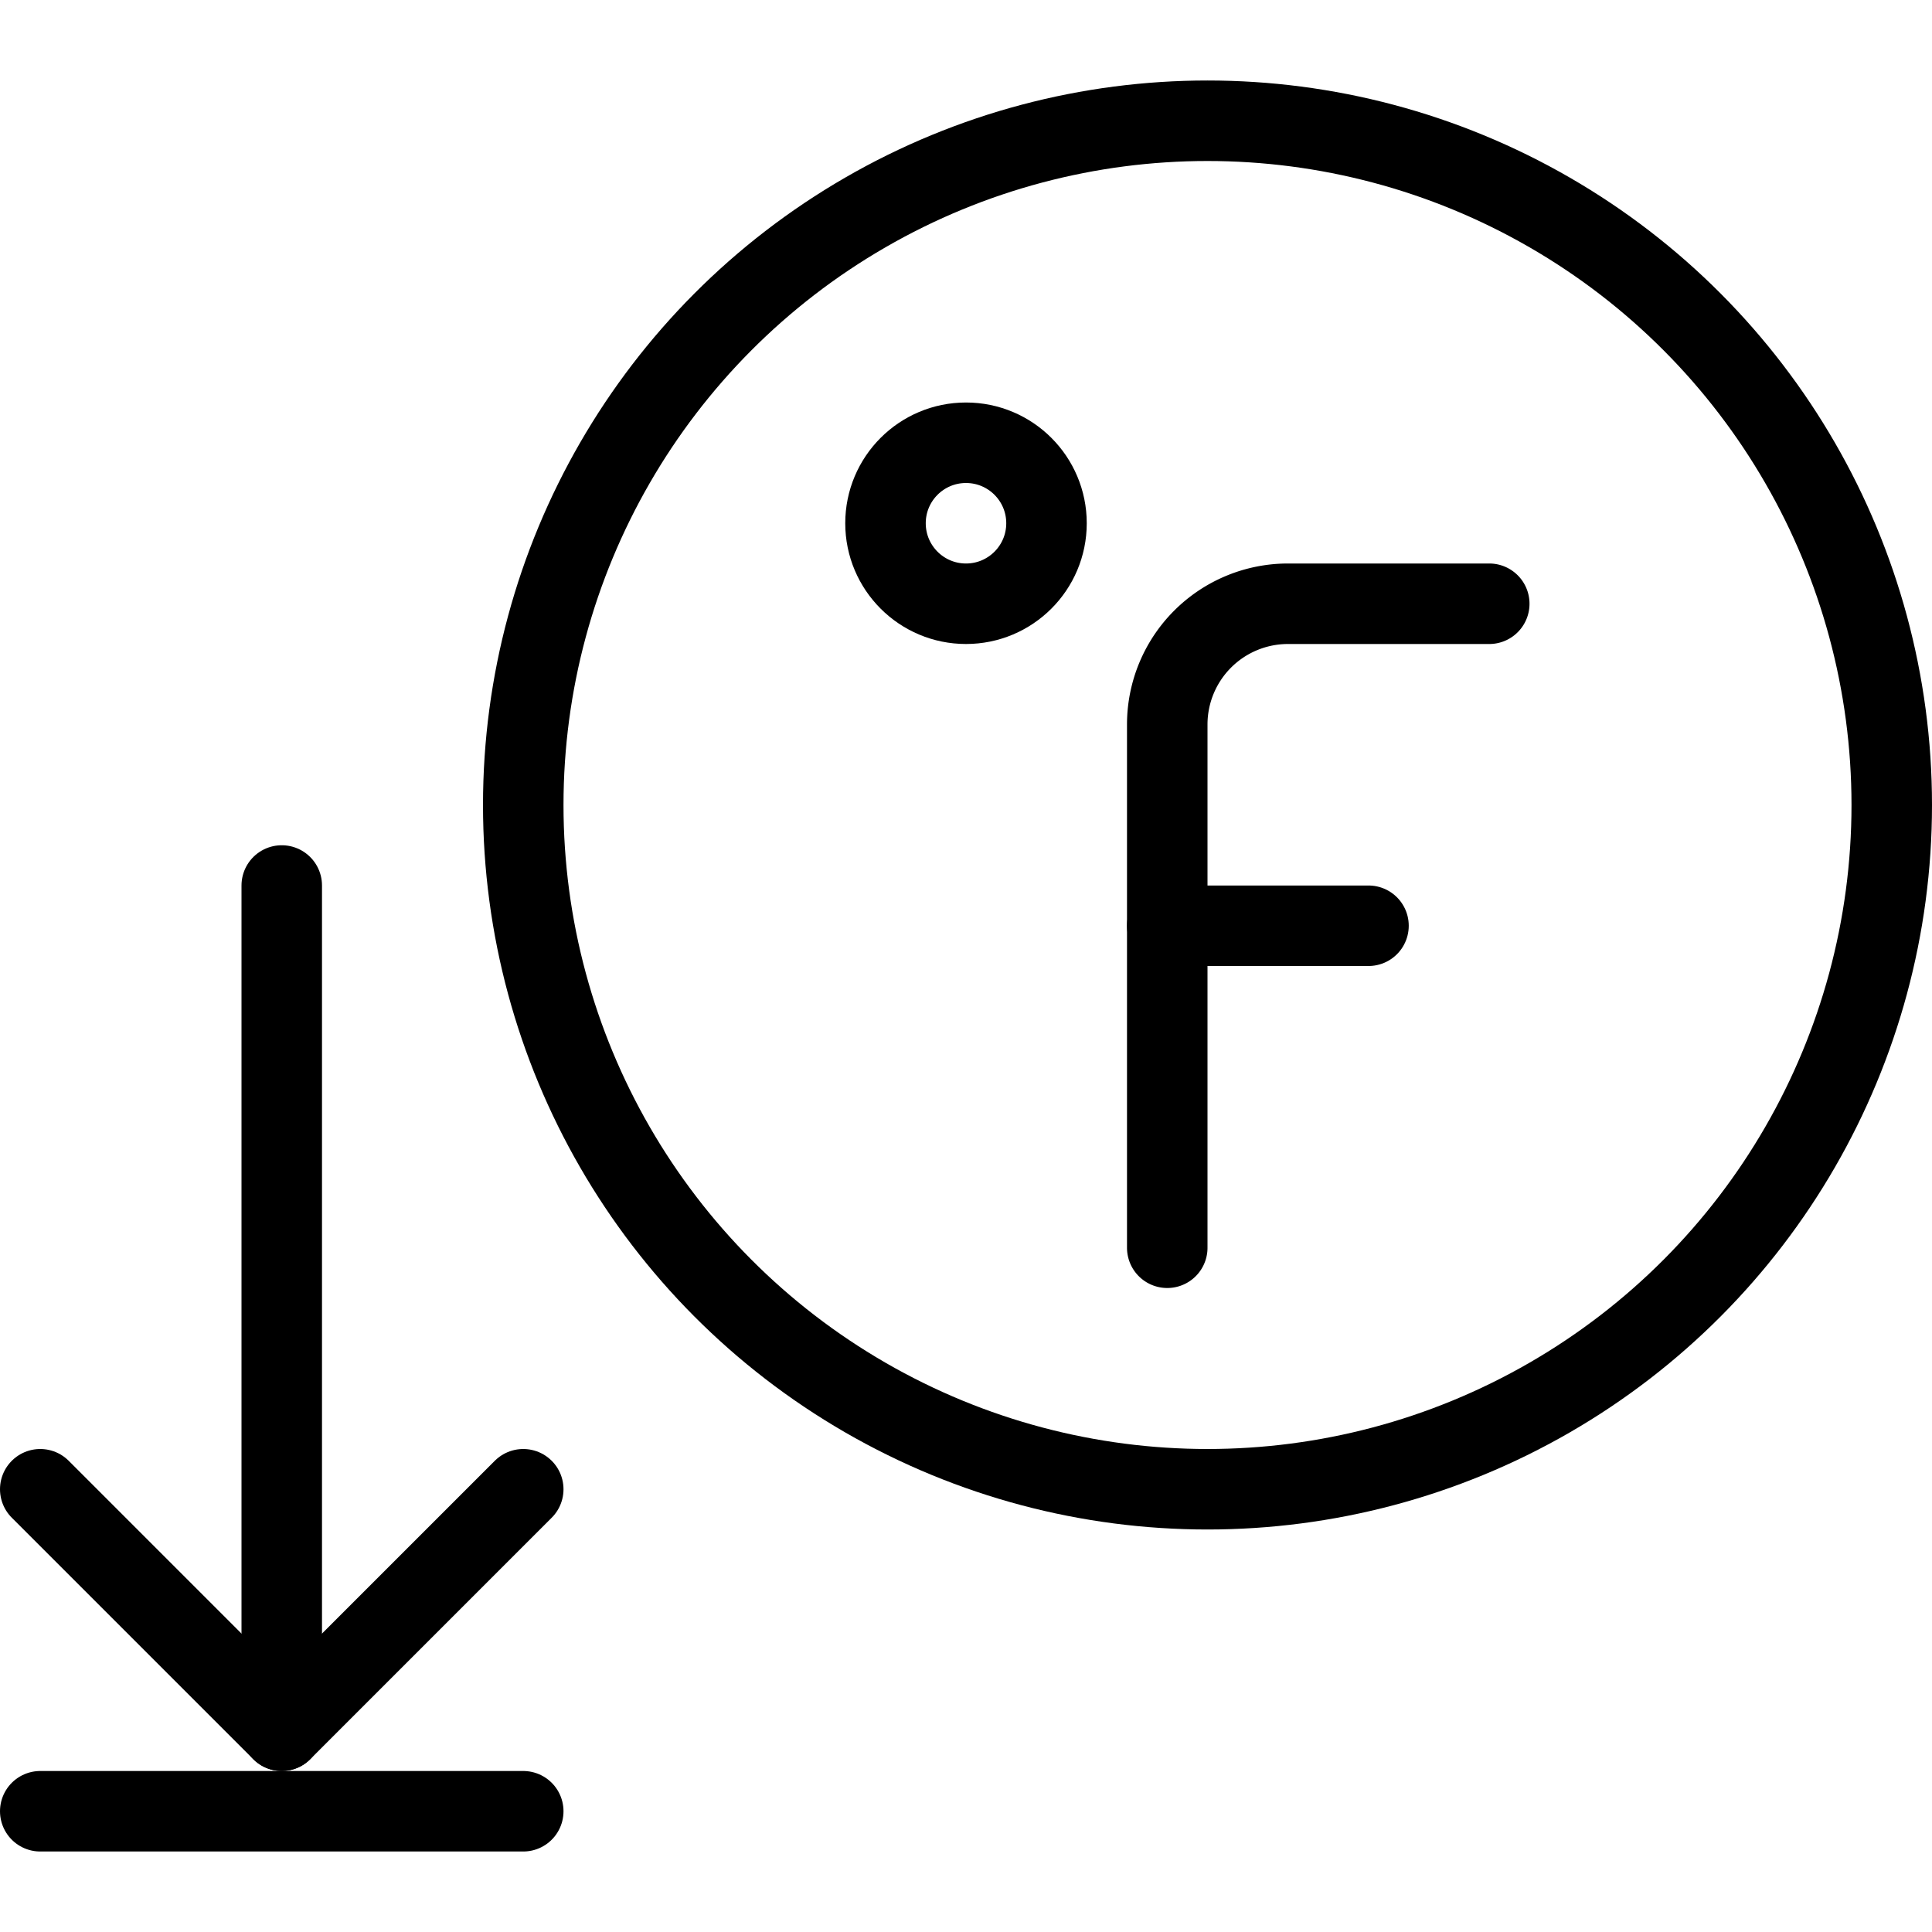 <svg xmlns="http://www.w3.org/2000/svg" viewBox="0 0 24 24">
  
<g transform="matrix(1,0,0,1,0,0)"><g>
    <circle cx="12" cy="6.5" r="1" style="fill: none;stroke: #000000;stroke-linecap: round;stroke-linejoin: round"></circle>
    <g>
      <path d="M14.5,15.5V9A1.5,1.5,0,0,1,16,7.5h2.5" style="fill: none;stroke: #000000;stroke-linecap: round;stroke-linejoin: round"></path>
      <line x1="14.5" y1="11.5" x2="17" y2="11.5" style="fill: none;stroke: #000000;stroke-linecap: round;stroke-linejoin: round"></line>
    </g>
    <polyline points="6.5 18.5 3.5 21.5 0.5 18.5" style="fill: none;stroke: #000000;stroke-linecap: round;stroke-linejoin: round"></polyline>
    <line x1="3.5" y1="21.5" x2="3.5" y2="11" style="fill: none;stroke: #000000;stroke-linecap: round;stroke-linejoin: round"></line>
    <line x1="6.5" y1="22.5" x2="0.5" y2="22.5" style="fill: none;stroke: #000000;stroke-linecap: round;stroke-linejoin: round"></line>
    <circle cx="15" cy="10" r="8.5" style="fill: none;stroke: #000000;stroke-linecap: round;stroke-linejoin: round"></circle>
  </g></g></svg>